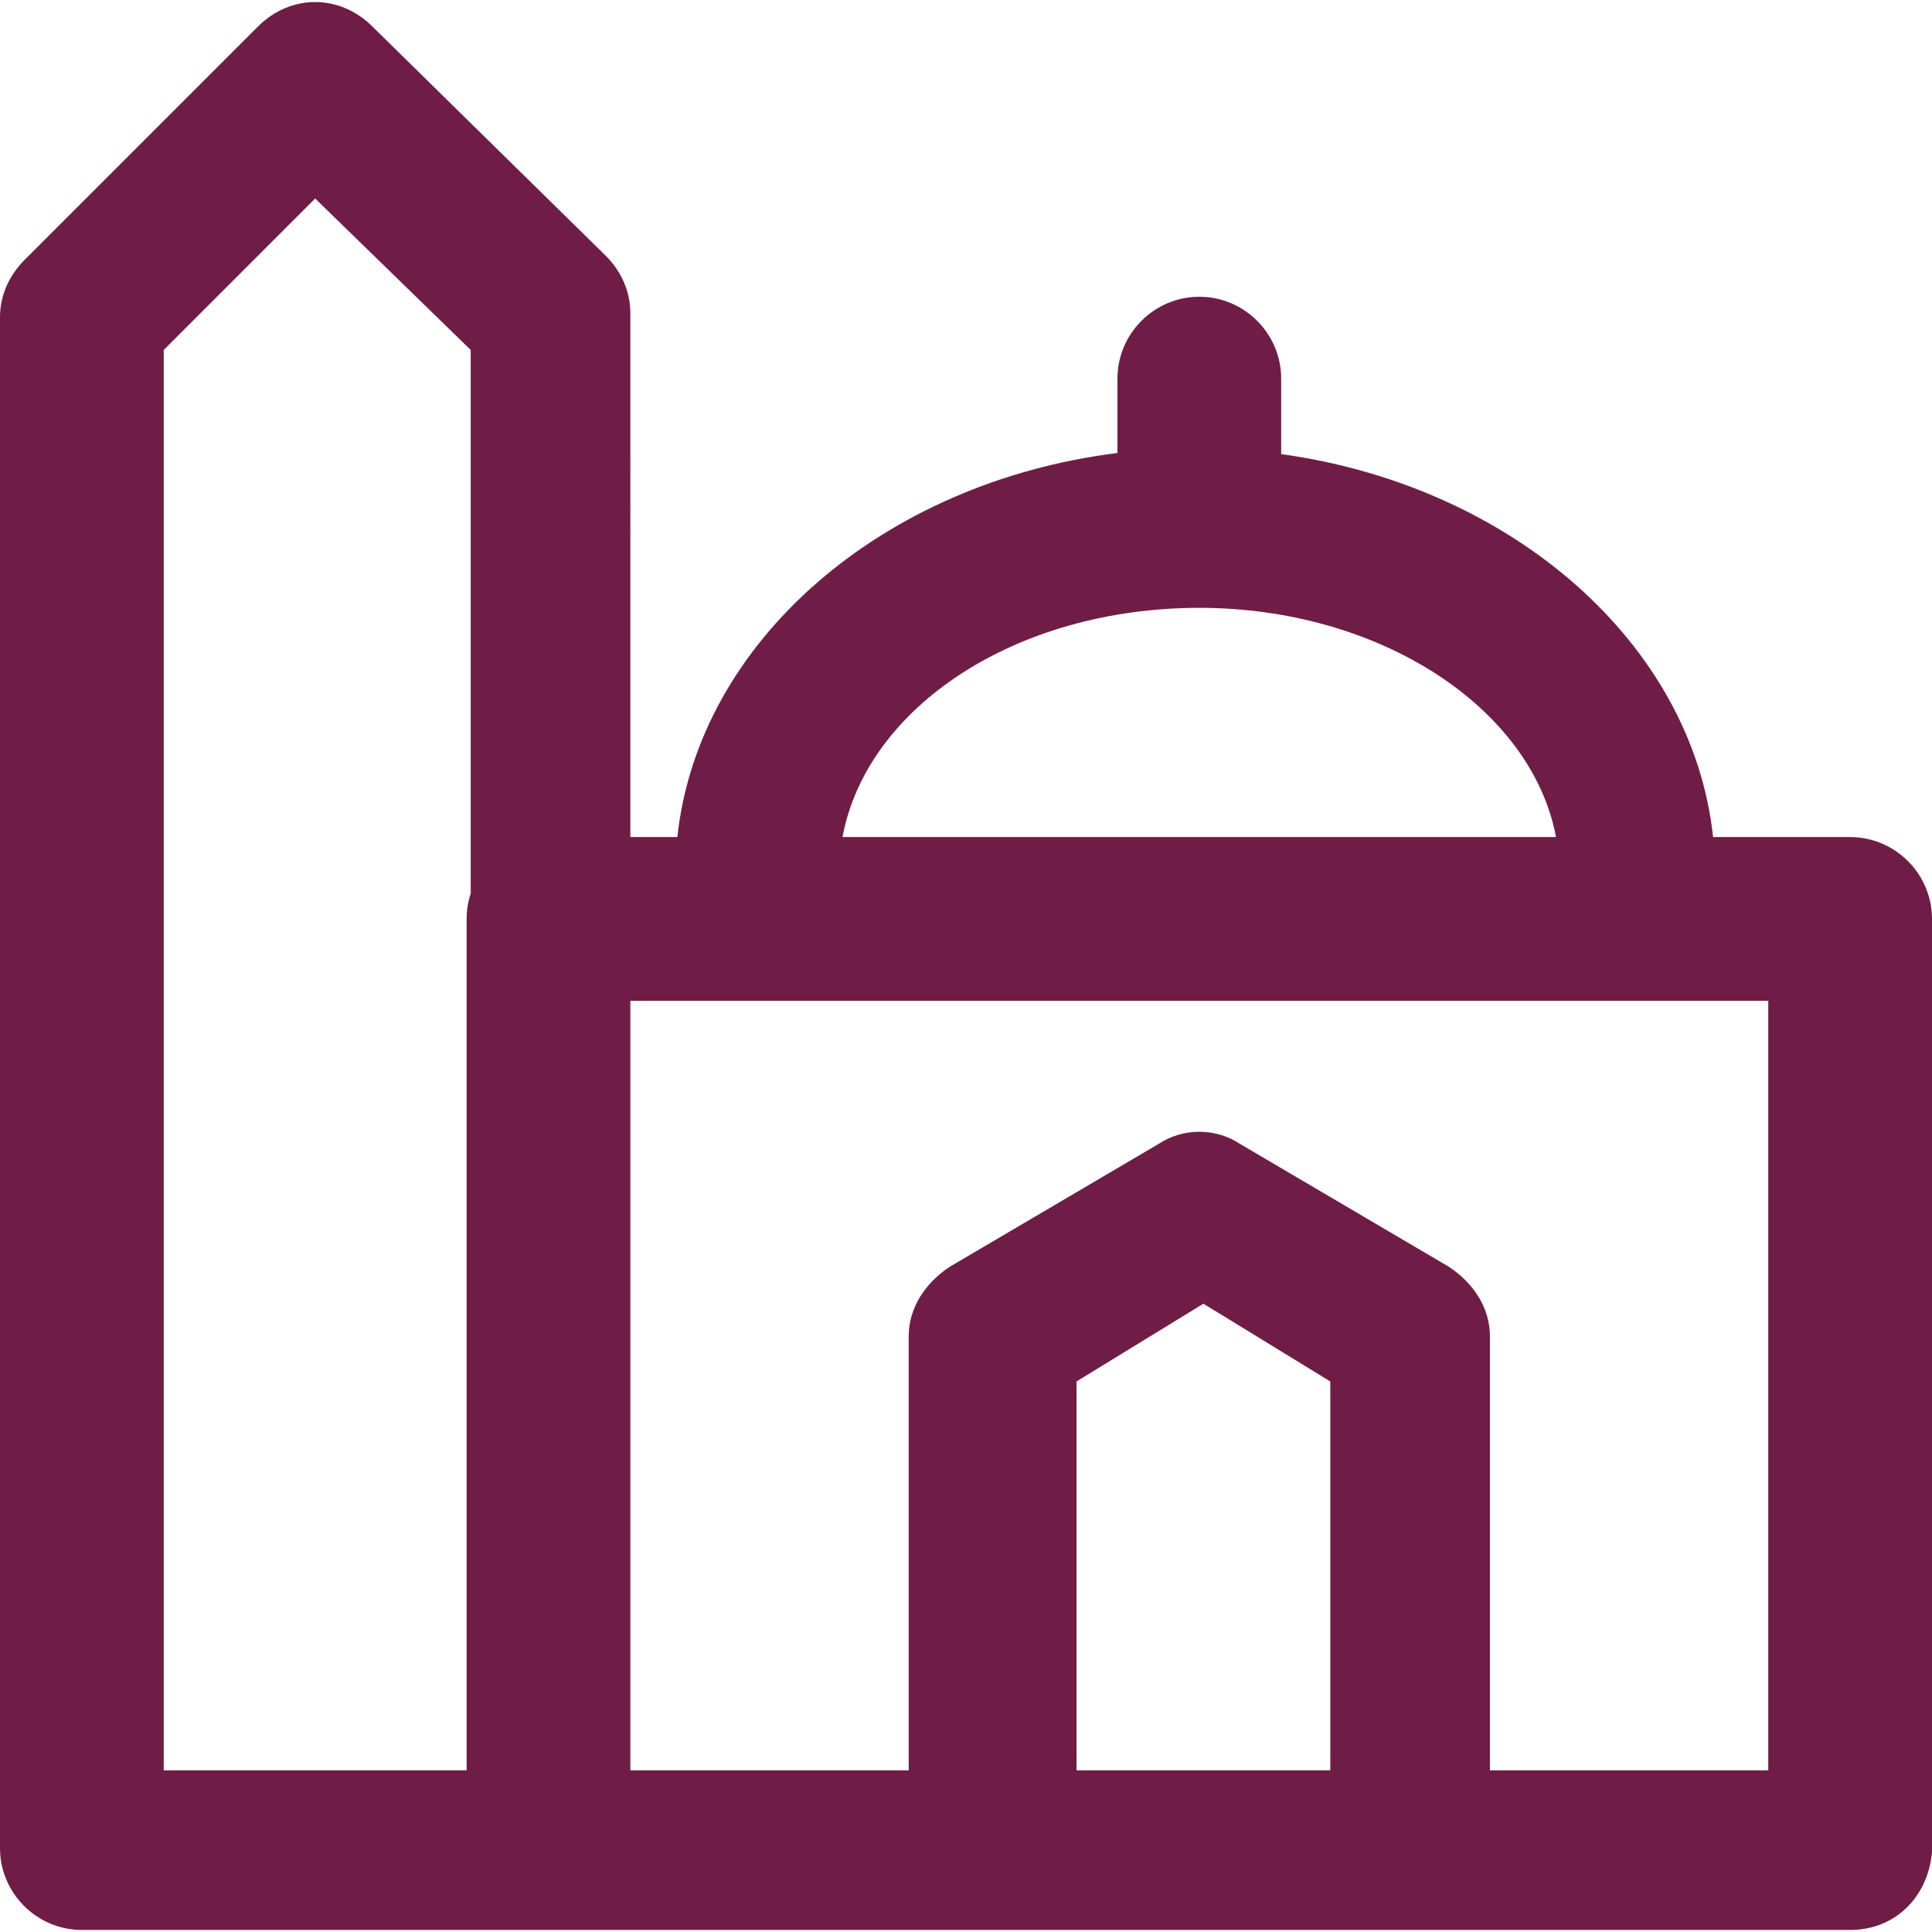 <!DOCTYPE svg PUBLIC "-//W3C//DTD SVG 1.1//EN" "http://www.w3.org/Graphics/SVG/1.1/DTD/svg11.dtd">
<!-- Uploaded to: SVG Repo, www.svgrepo.com, Transformed by: SVG Repo Mixer Tools -->
<svg height="800px" width="800px" version="1.1" id="Layer_1" xmlns="http://www.w3.org/2000/svg" xmlns:xlink="http://www.w3.org/1999/xlink" viewBox="0 0 512 512" xml:space="preserve" fill="#6F1D46">
<g id="SVGRepo_bgCarrier" stroke-width="0"/>
<g id="SVGRepo_tracerCarrier" stroke-linecap="round" stroke-linejoin="round"/>
<g id="SVGRepo_iconCarrier"> <g> <g> <path style="fill:#6F1D46;" d="M490.305,221.83h-36.324c-5.44-51.155-53.174-93.042-114.455-101.488v-20.003 c0-11.932-9.763-21.695-21.695-21.695s-21.695,9.763-21.695,21.695v19.713c-62.322,7.745-111.121,50.021-116.625,101.778h-12.46 V82.983c0-5.424-2.169-10.847-6.508-15.186L98.712,7.051c-8.678-8.678-21.695-8.678-30.373,0L6.508,68.881 C2.169,73.22,0,78.644,0,84.068v405.695c0,11.932,9.763,21.695,21.695,21.695h123.661h117.153h110.644h117.153 c11.932,0,20.61-8.678,21.695-20.61V243.525C512,231.593,502.237,221.83,490.305,221.83z M317.831,161.085 c47.649,0,88.023,26.346,94.534,60.746H223.275C229.639,187.431,269.189,161.085,317.831,161.085z M43.39,92.746L83.525,52.61 l41.22,40.136v144.037c-0.7,2.125-1.085,4.39-1.085,6.742v225.627H43.39V92.746z M285.288,469.152V366.102l33.627-20.61 l33.627,20.61v103.051H285.288z M468.61,469.152h-73.763V354.169c0-7.593-4.339-14.102-10.847-18.441l-55.322-32.542 c-6.508-4.339-15.186-4.339-21.695,0l-55.322,32.542c-6.508,4.339-10.847,10.847-10.847,18.441v114.983h-73.763V265.22H468.61 V469.152z"/> </g> </g> </g>
</svg>